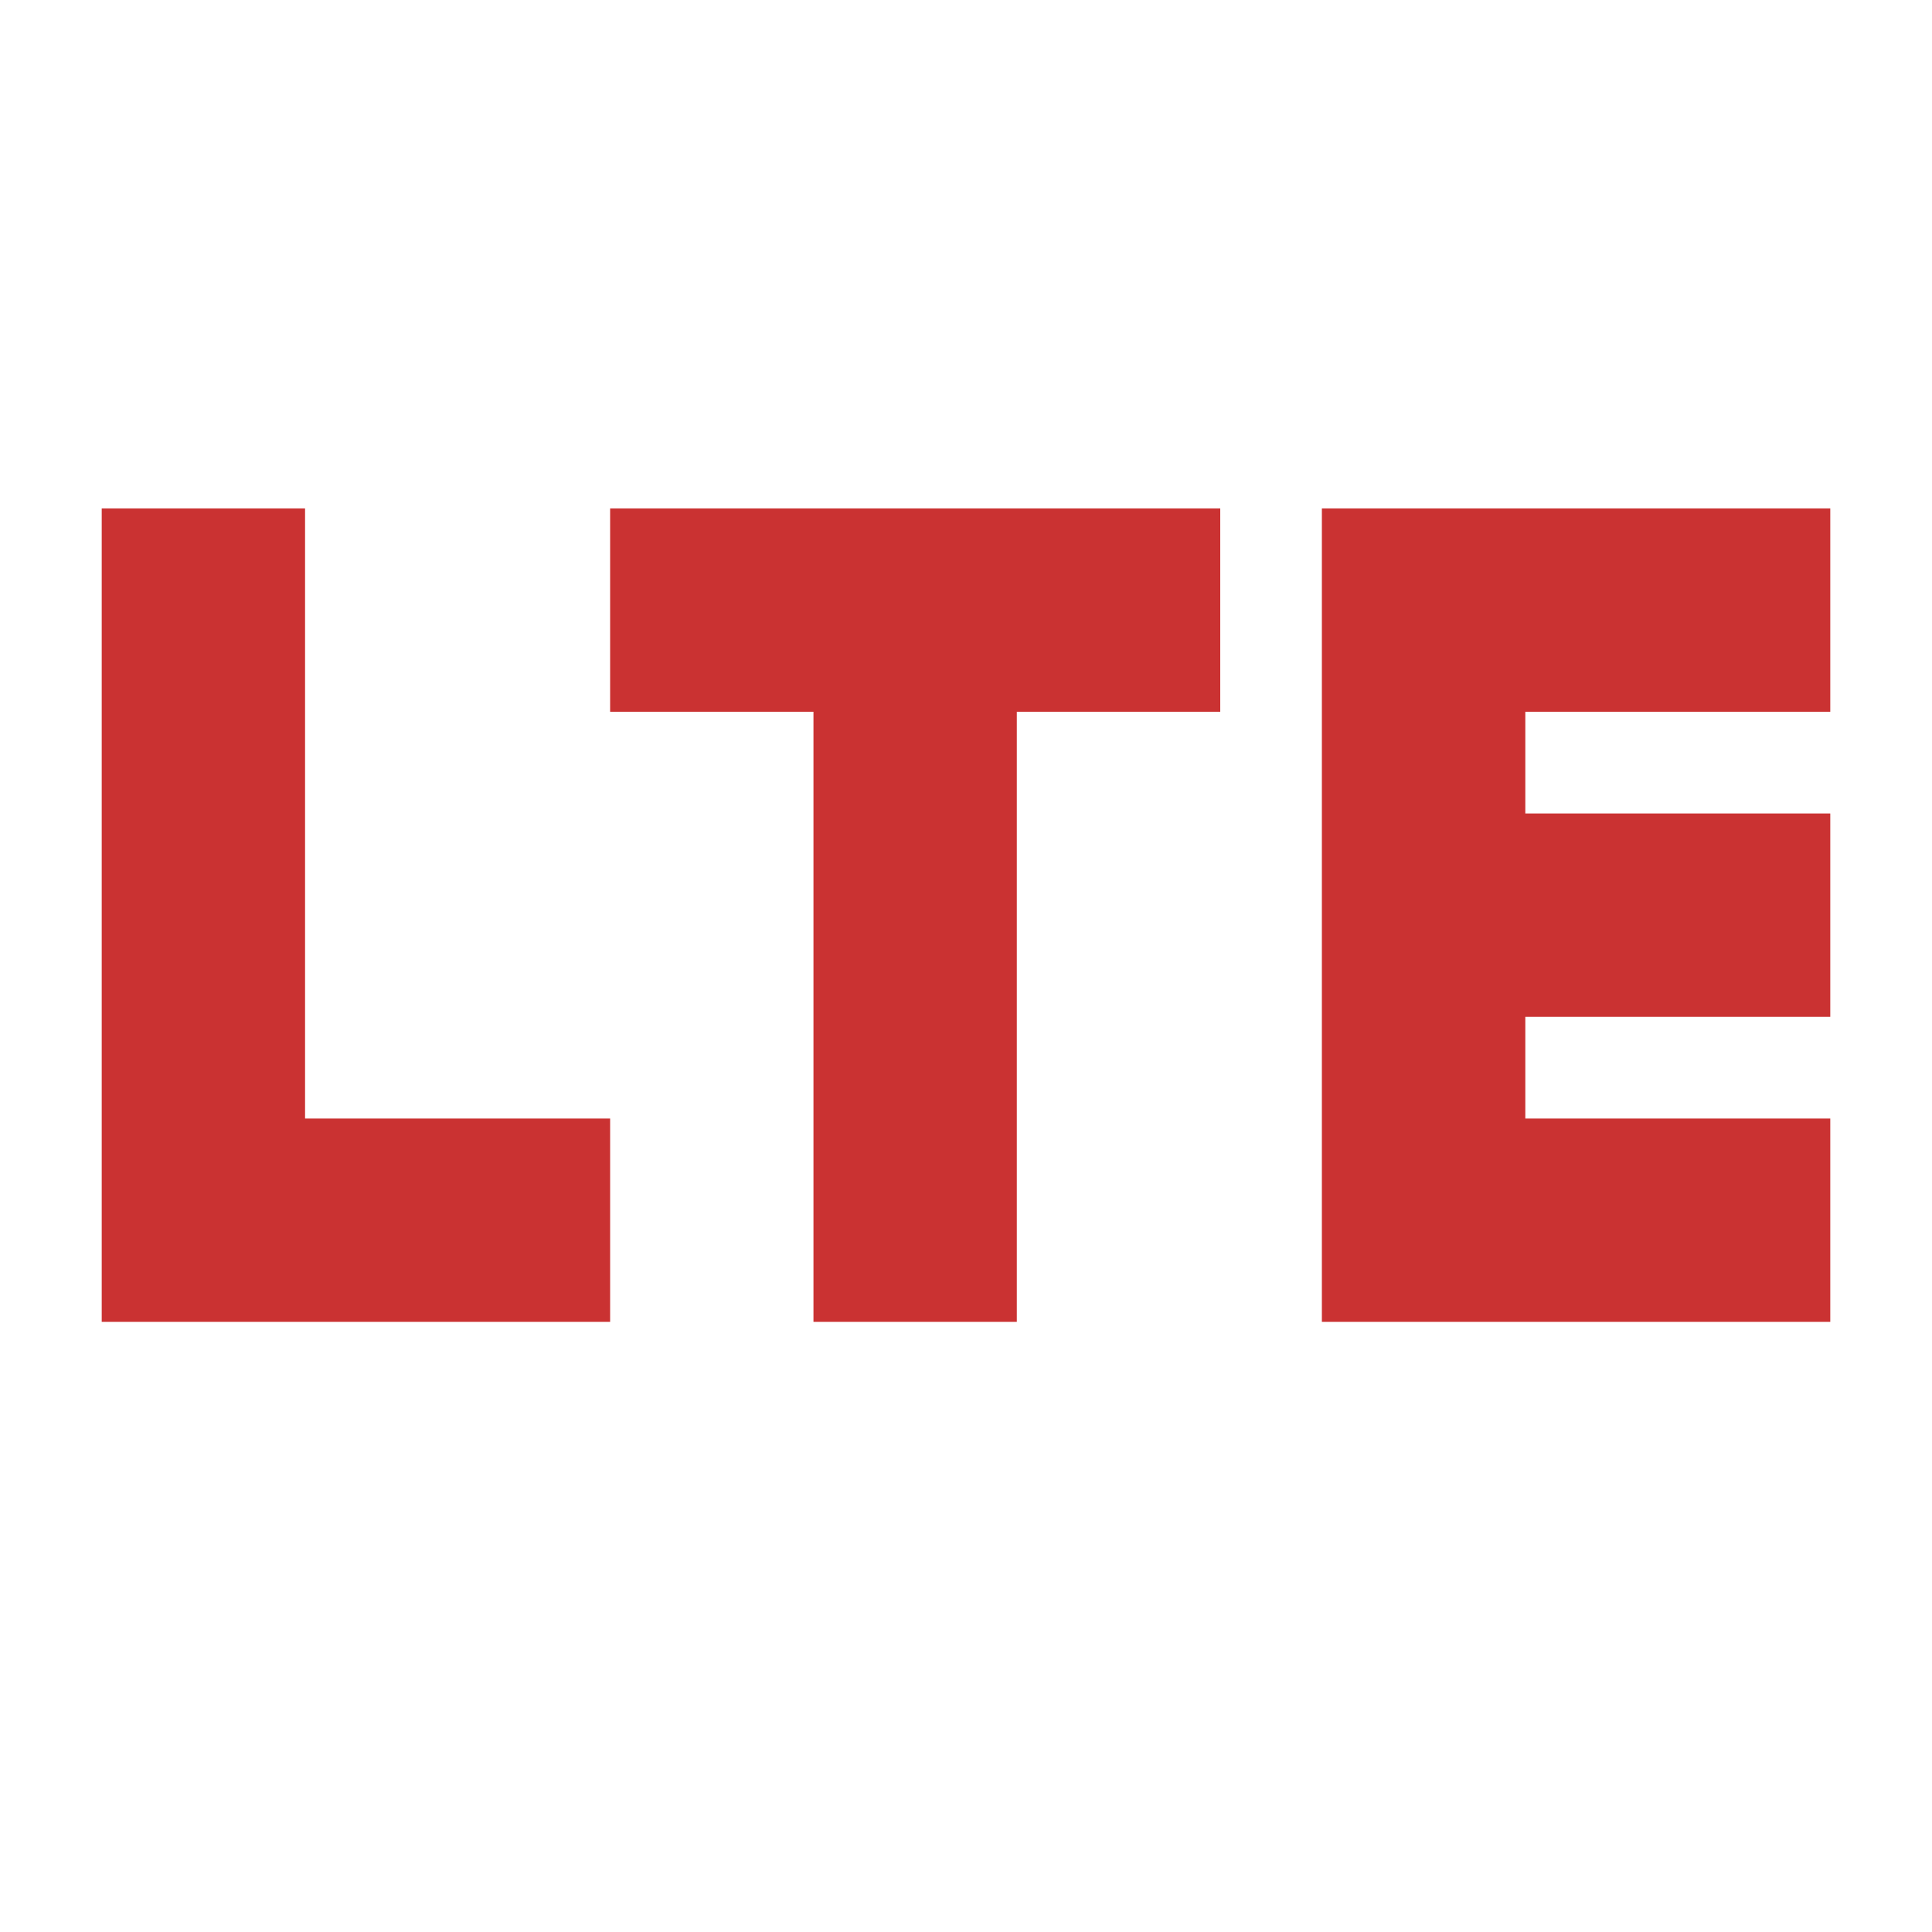 <svg width="20" height="20" viewBox="0 0 20 20" fill="none" xmlns="http://www.w3.org/2000/svg">
<path d="M1.053 13.684V5.263H3.158V11.579H6.316V13.684H1.053ZM8.421 13.684V7.368H6.316V5.263H12.632V7.368H10.526V13.684H8.421ZM13.684 13.684V5.263H18.947V7.368H15.79V8.421H18.947V10.526H15.79V11.579H18.947V13.684H13.684Z" fill="#CA3232"/>
</svg>
